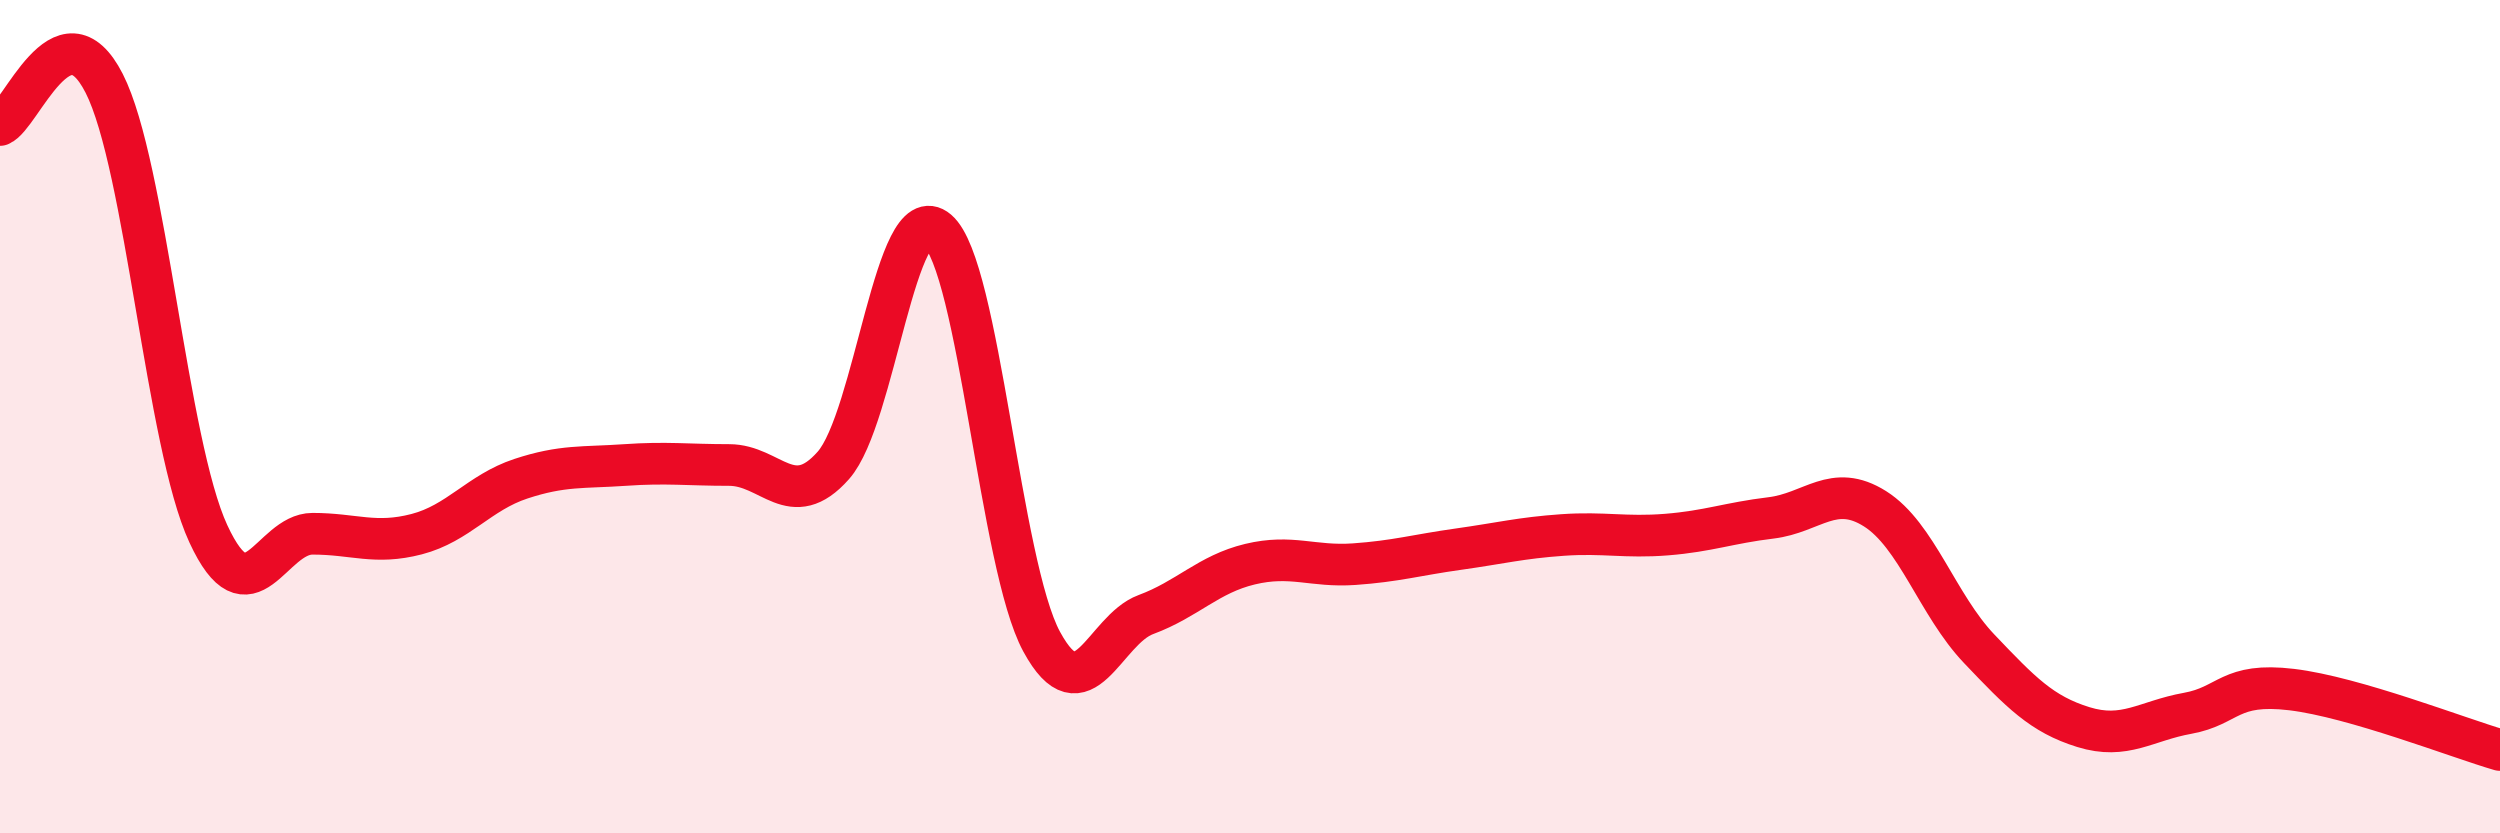 
    <svg width="60" height="20" viewBox="0 0 60 20" xmlns="http://www.w3.org/2000/svg">
      <path
        d="M 0,3 C 0.5,2.8 1.5,0.04 2.5,2 C 3.5,3.96 4,10.65 5,12.81 C 6,14.97 6.5,12.81 7.5,12.81 C 8.5,12.81 9,13.08 10,12.82 C 11,12.56 11.5,11.82 12.5,11.49 C 13.5,11.16 14,11.23 15,11.16 C 16,11.09 16.5,11.16 17.5,11.16 C 18.5,11.16 19,12.3 20,11.17 C 21,10.04 21.5,4.68 22.5,5.53 C 23.5,6.38 24,13.56 25,15.4 C 26,17.24 26.5,15.12 27.5,14.75 C 28.5,14.38 29,13.78 30,13.54 C 31,13.3 31.5,13.61 32.5,13.54 C 33.5,13.47 34,13.32 35,13.18 C 36,13.04 36.5,12.91 37.5,12.84 C 38.5,12.77 39,12.91 40,12.83 C 41,12.75 41.5,12.55 42.5,12.43 C 43.5,12.31 44,11.58 45,12.21 C 46,12.84 46.5,14.52 47.5,15.57 C 48.5,16.62 49,17.14 50,17.45 C 51,17.76 51.5,17.3 52.5,17.12 C 53.5,16.94 53.5,16.37 55,16.55 C 56.5,16.73 59,17.71 60,18L60 20L0 20Z"
        fill="#EB0A25"
        opacity="0.1"
        stroke-linecap="round"
        stroke-linejoin="round"
      />
      <path
        d="M 0,3 C 0.5,2.8 1.5,0.04 2.5,2 C 3.5,3.96 4,10.65 5,12.81 C 6,14.97 6.5,12.81 7.5,12.81 C 8.5,12.81 9,13.08 10,12.82 C 11,12.56 11.5,11.82 12.5,11.49 C 13.5,11.16 14,11.23 15,11.16 C 16,11.09 16.5,11.16 17.5,11.16 C 18.5,11.16 19,12.3 20,11.17 C 21,10.04 21.5,4.68 22.5,5.53 C 23.5,6.38 24,13.56 25,15.4 C 26,17.24 26.5,15.12 27.5,14.75 C 28.5,14.38 29,13.78 30,13.54 C 31,13.3 31.5,13.61 32.5,13.54 C 33.5,13.47 34,13.32 35,13.18 C 36,13.04 36.5,12.91 37.5,12.84 C 38.5,12.77 39,12.91 40,12.83 C 41,12.75 41.5,12.55 42.5,12.43 C 43.5,12.31 44,11.58 45,12.21 C 46,12.84 46.5,14.52 47.5,15.57 C 48.5,16.62 49,17.14 50,17.45 C 51,17.76 51.5,17.3 52.5,17.12 C 53.5,16.94 53.5,16.37 55,16.55 C 56.5,16.73 59,17.71 60,18"
        stroke="#EB0A25"
        stroke-width="1"
        fill="none"
        stroke-linecap="round"
        stroke-linejoin="round"
      />
    </svg>
  